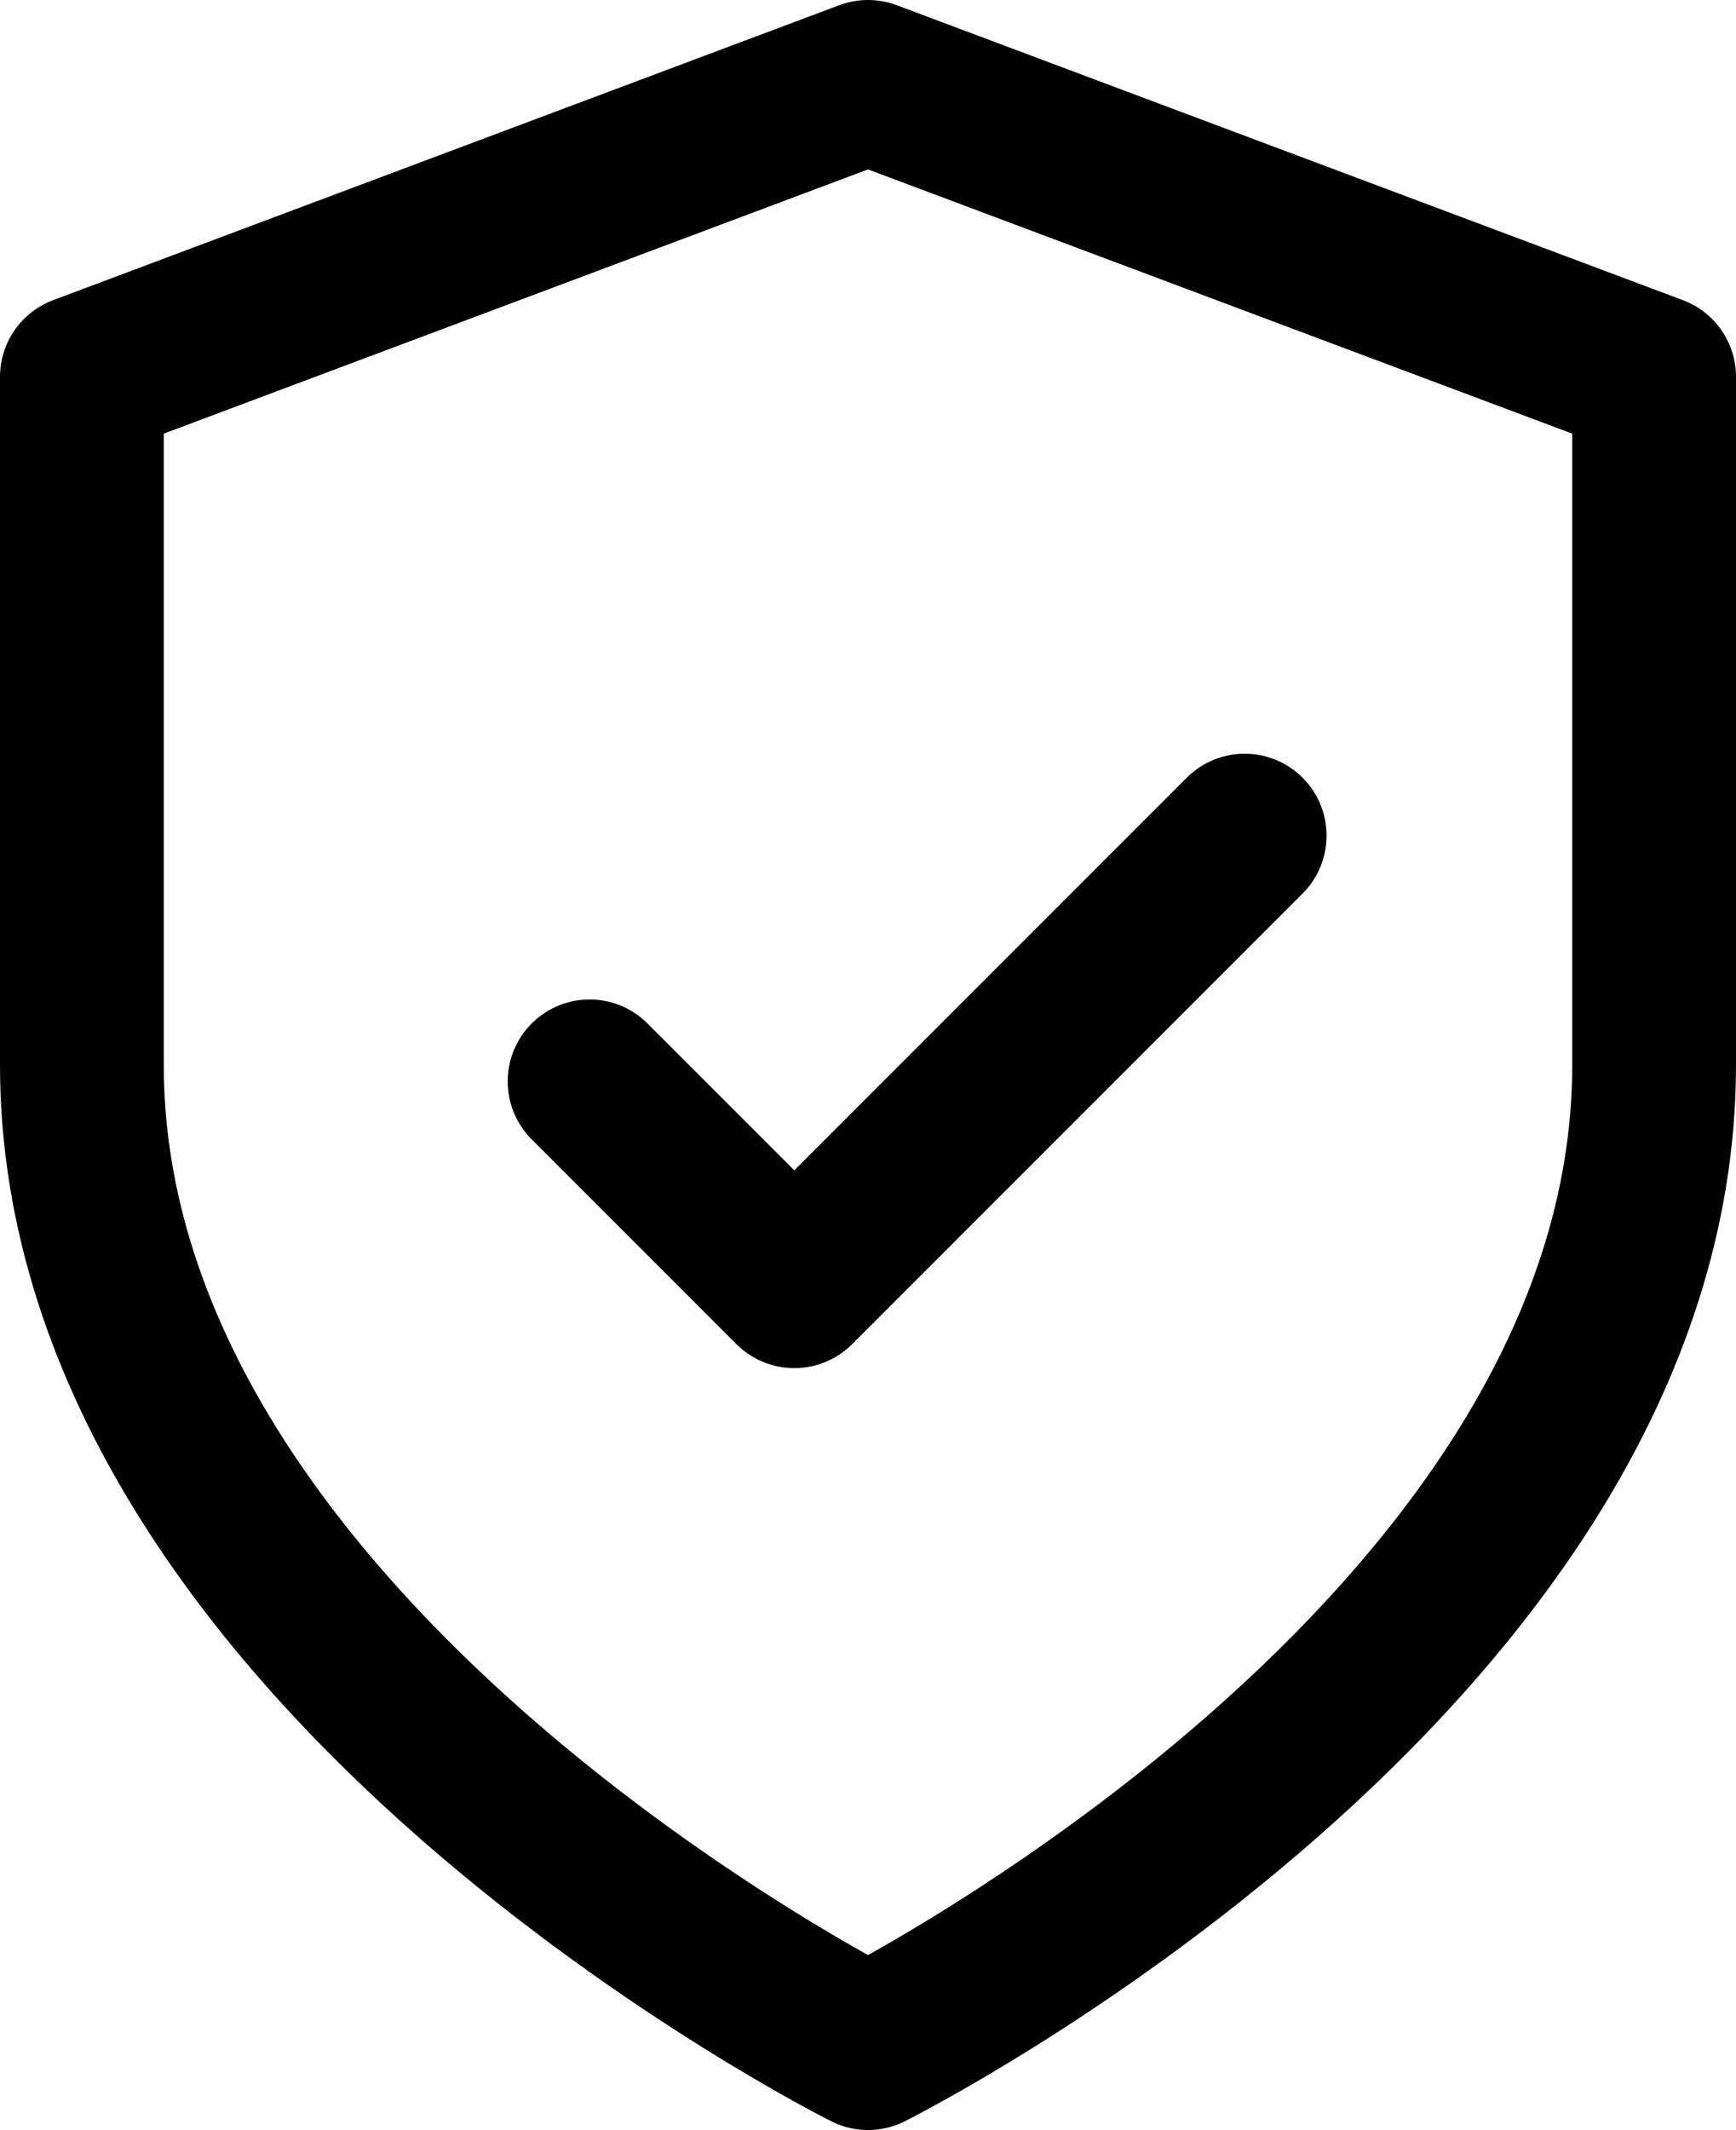 <?xml version="1.0" encoding="utf-8"?>
<!-- Generator: Adobe Illustrator 24.0.2, SVG Export Plug-In . SVG Version: 6.00 Build 0)  -->
<svg version="1.1" id="Layer_1" xmlns="http://www.w3.org/2000/svg" xmlns:xlink="http://www.w3.org/1999/xlink" x="0px" y="0px"
	 width="21.2px" height="26px" viewBox="0 0 21.2 26" style="enable-background:new 0 0 21.2 26;" xml:space="preserve">
<style type="text/css">
	.st0{fill:none;stroke:#000000;stroke-width:2;stroke-linecap:round;stroke-linejoin:round;}
	.st1{fill:none;stroke:#000000;stroke-width:2;stroke-linecap:round;stroke-linejoin:round;stroke-miterlimit:2.667;}
</style>
<path class="st0" d="M10.6,25c0,0,9.6-4.8,9.6-12V4.6L10.6,1L1,4.6V13C1,20.2,10.6,25,10.6,25z"/>
<polyline class="st1" points="15.2,10.2 9.7,15.7 7.2,13.2 "/>
</svg>
